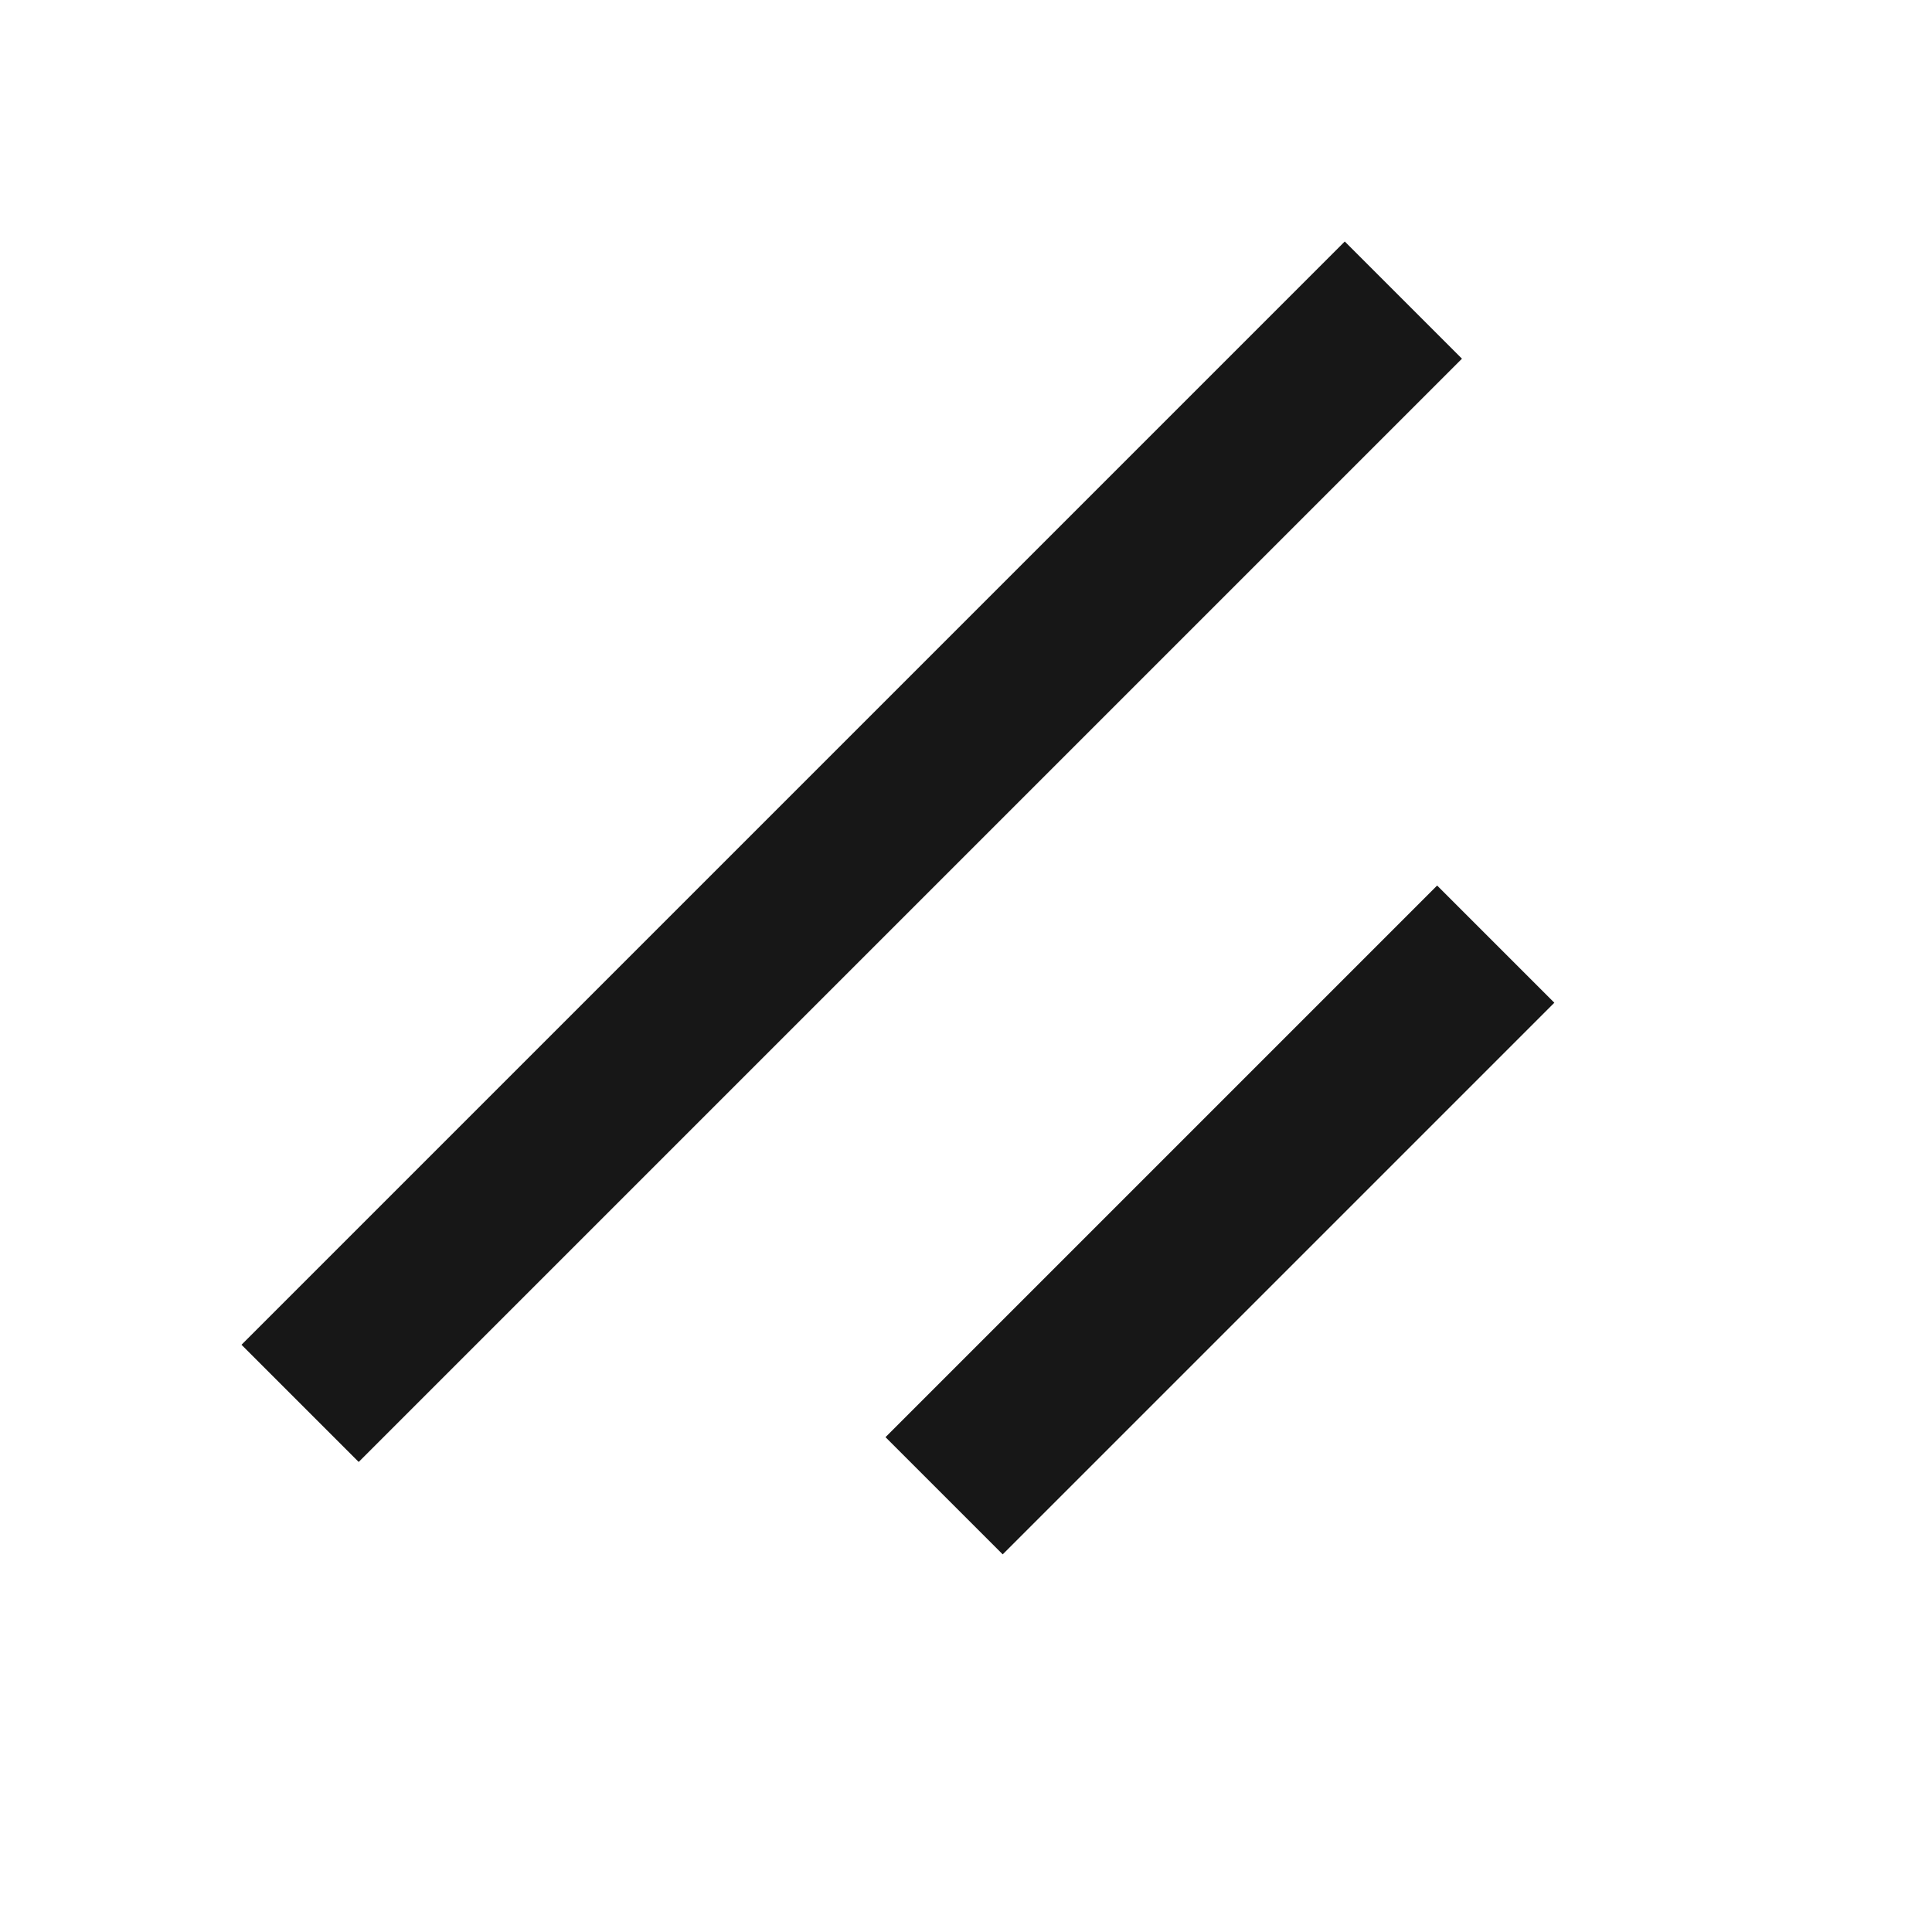 <svg width="24" height="24" viewBox="0 0 24 24" fill="none" xmlns="http://www.w3.org/2000/svg">
<rect x="3" y="16.705" width="19.382" height="2.059" transform="rotate(-45 3 16.705)" fill="#171717"/>
<rect x="11" y="17.853" width="9.691" height="2.059" transform="rotate(-45 11 17.853)" fill="#171717"/>
</svg>

